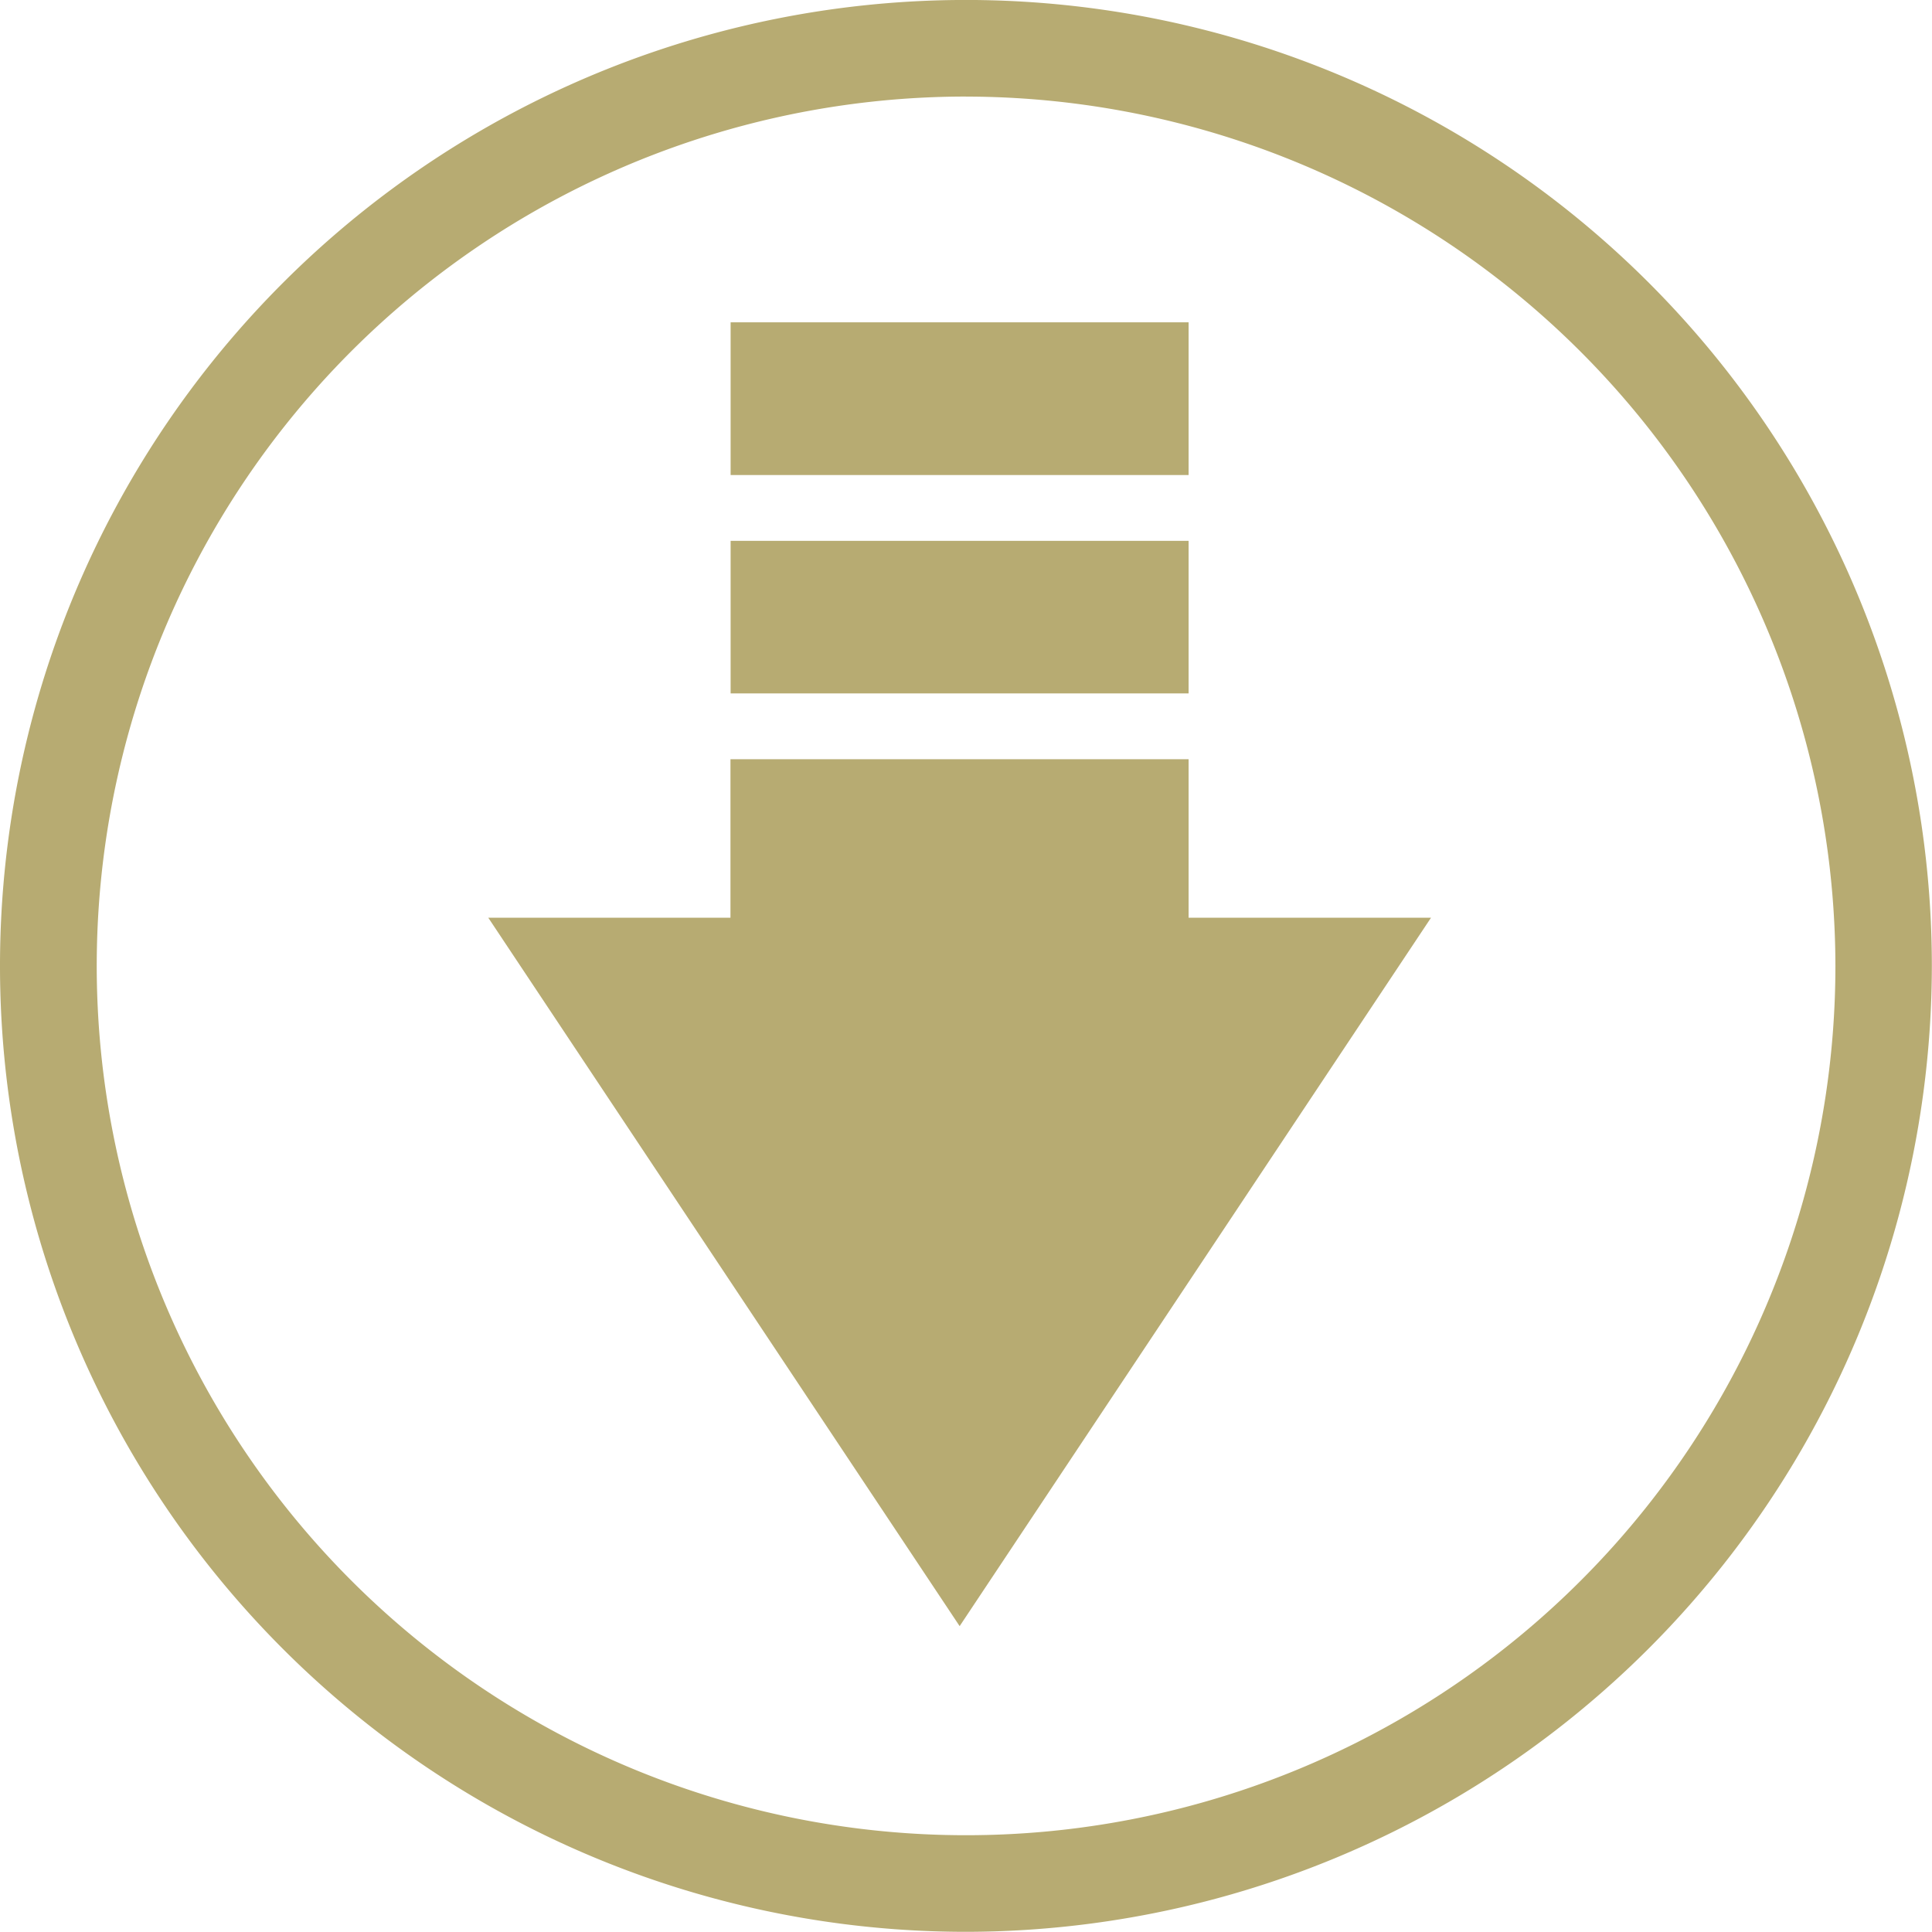 <svg id="Grupo_1183" data-name="Grupo 1183" xmlns="http://www.w3.org/2000/svg" width="52.604" height="52.6" viewBox="0 0 52.604 52.6">
  <path id="Caminho_149" data-name="Caminho 149" d="M598.379,280.82a26.3,26.3,0,1,1,26.3-26.3A26.329,26.329,0,0,1,598.379,280.82Zm0-49.97a23.67,23.67,0,1,0,23.674,23.67A23.7,23.7,0,0,0,598.379,230.851Z" transform="translate(-572.079 -228.221)" fill="#b7ab72"/>
  <path id="Caminho_150" data-name="Caminho 150" d="M600.923,234.189H575.254l12.834,19.288,12.834-19.288Z" transform="translate(-561.959 -209.201)" fill="#b7ab72" fill-rule="evenodd"/>
  <path id="Caminho_151" data-name="Caminho 151" d="M589.3,240.421v-4.154H576.83v4.154Zm0-5.946v-4.158H576.83v4.158Zm-12.474,17.36v-9.622H589.3v9.622Z" transform="translate(-556.937 -221.541)" fill="#b7ab72" fill-rule="evenodd"/>
</svg>
